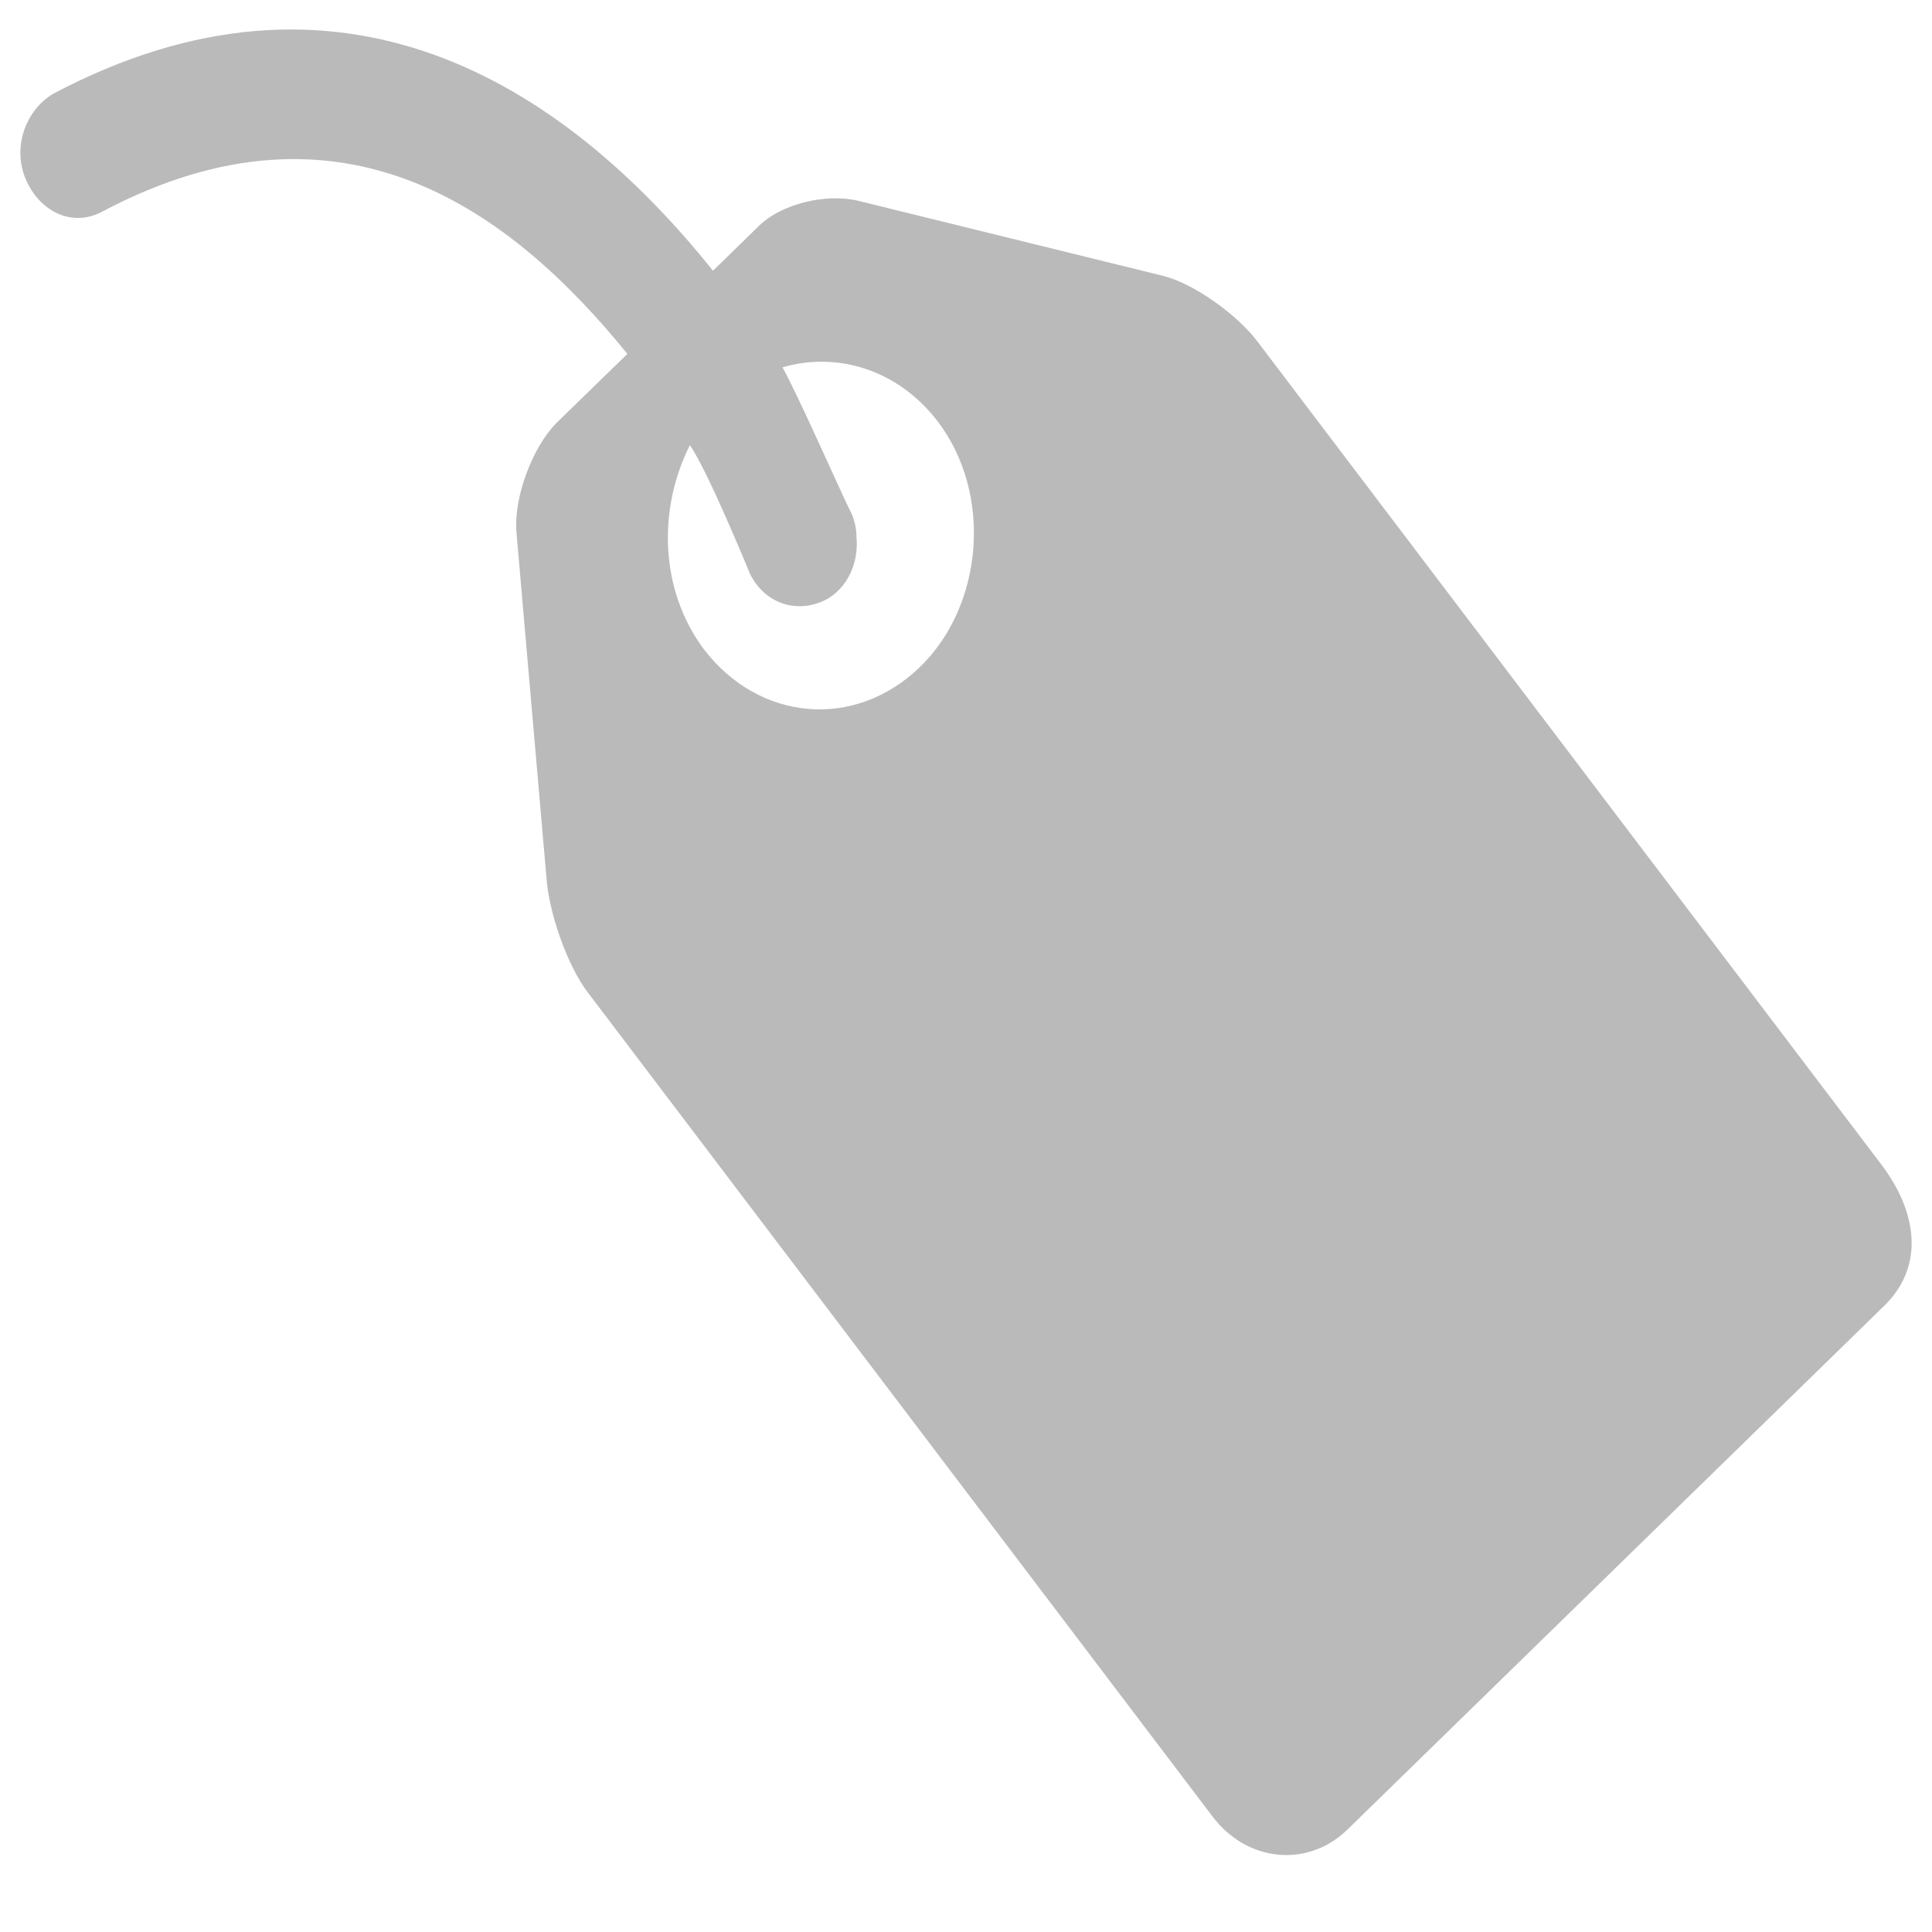 <?xml version="1.0" encoding="utf-8"?>
<!-- Generator: Adobe Illustrator 15.0.0, SVG Export Plug-In  -->
<!DOCTYPE svg PUBLIC "-//W3C//DTD SVG 1.1//EN" "http://www.w3.org/Graphics/SVG/1.1/DTD/svg11.dtd">
<svg version="1.1"
	 xmlns="http://www.w3.org/2000/svg" xmlns:xlink="http://www.w3.org/1999/xlink" xmlns:a="http://ns.adobe.com/AdobeSVGViewerExtensions/3.0/"
	 x="0px" y="0px" width="46px" height="46px" viewBox="-0.486 -0.702 46 46"
	 overflow="visible" enable-background="new -0.486 -0.702 46 46" xml:space="preserve">
<defs>
</defs>
<path fill="#BABABA" d="M0.791,1.525C0.129,1.909-0.201,2.803,0.129,3.57C0.46,4.337,1.231,4.72,1.948,4.337
	c5.783-3.067,9.805,0.064,12.504,3.387l-1.707,1.662c-0.552,0.575-0.992,1.726-0.937,2.556l0.716,8.245
	c0.055,0.831,0.496,2.107,0.992,2.749l14.872,19.618c0.826,1.085,2.259,1.215,3.194,0.319l12.836-12.525
	c0.936-0.959,0.715-2.236-0.111-3.324L29.435,7.405c-0.496-0.639-1.486-1.342-2.204-1.533l-7.271-1.79
	c-0.771-0.191-1.872,0.064-2.422,0.639L16.49,5.744C12.855,1.206,7.567-2.054,0.791,1.525z M21.833,9.322
	c1.324,1.726,1.103,4.409-0.439,5.88c-1.543,1.469-3.802,1.278-5.123-0.448c-1.047-1.406-1.103-3.323-0.331-4.857
	c0.44,0.64,1.378,2.94,1.433,3.068c0.385,0.766,1.212,0.958,1.873,0.575c0.495-0.318,0.715-0.894,0.66-1.47
	c0-0.192-0.055-0.447-0.165-0.639c-0.221-0.448-1.267-2.813-1.597-3.387C19.465,7.661,20.897,8.107,21.833,9.322z"/>
</svg>
